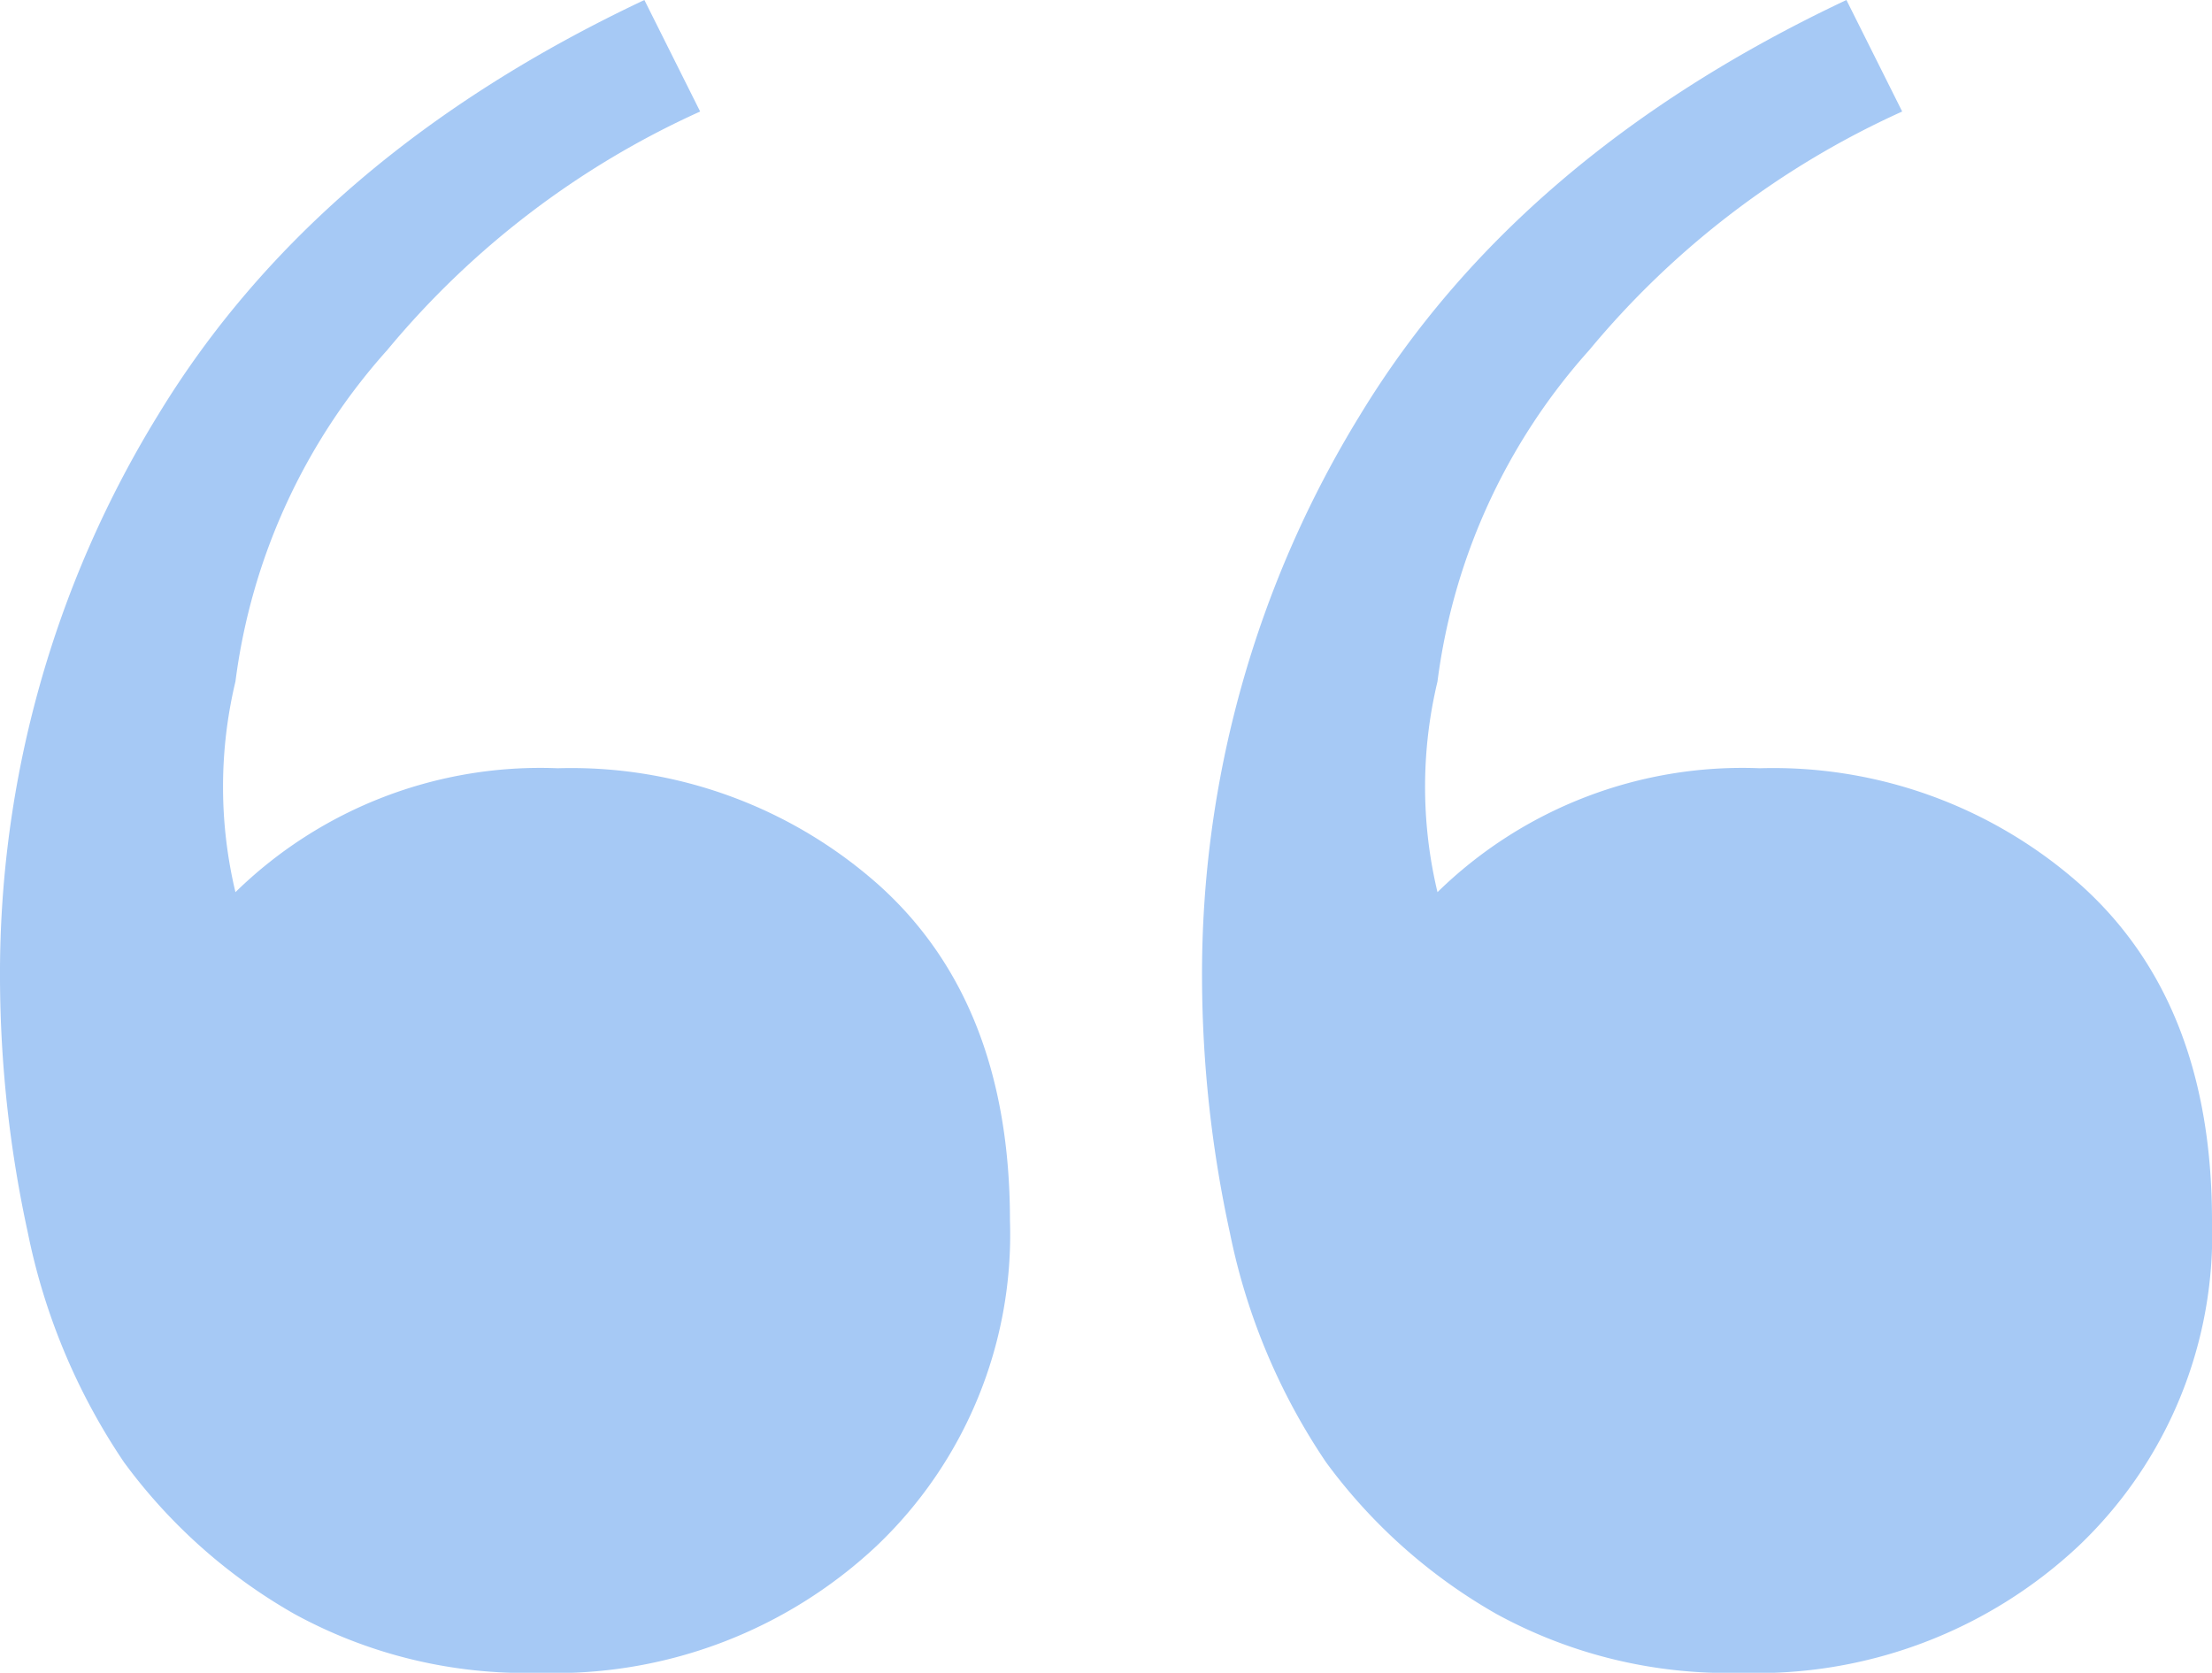 <svg xmlns="http://www.w3.org/2000/svg" width="71.4" height="54" viewBox="0 0 71.4 54">
  <g id="Group_4290" data-name="Group 4290" transform="translate(-638.84 -543.608)" style="isolation: isolate">
    <path id="Path_1553" data-name="Path 1553" d="M656.24,597.608a15.535,15.535,0,0,1-7.9-1.9,17.643,17.643,0,0,1-5.5-4.9,20.457,20.457,0,0,1-3.1-7.4,39.065,39.065,0,0,1-.9-8.2,34.436,34.436,0,0,1,5.1-18.2q5.1-8.4,15.7-13.4l1.8,3.6a28.184,28.184,0,0,0-10.1,7.7,19.794,19.794,0,0,0-4.9,10.7,14.62,14.62,0,0,0,0,6.8,14.07,14.07,0,0,1,10.4-4,14.94,14.94,0,0,1,10.4,3.8q4.2,3.8,4.2,10.8a13.869,13.869,0,0,1-4.3,10.5A15.16,15.16,0,0,1,656.24,597.608Zm38.8,0a15.538,15.538,0,0,1-7.9-1.9,17.643,17.643,0,0,1-5.5-4.9,20.44,20.44,0,0,1-3.1-7.4,39.065,39.065,0,0,1-.9-8.2,34.437,34.437,0,0,1,5.1-18.2q5.1-8.4,15.7-13.4l1.8,3.6a28.193,28.193,0,0,0-10.1,7.7,19.787,19.787,0,0,0-4.9,10.7,14.62,14.62,0,0,0,0,6.8,14.072,14.072,0,0,1,10.4-4,14.942,14.942,0,0,1,10.4,3.8q4.2,3.8,4.2,10.8a13.868,13.868,0,0,1-4.3,10.5A15.16,15.16,0,0,1,695.04,597.608Z" fill="#a6c9f5"/>
  </g>
</svg>
